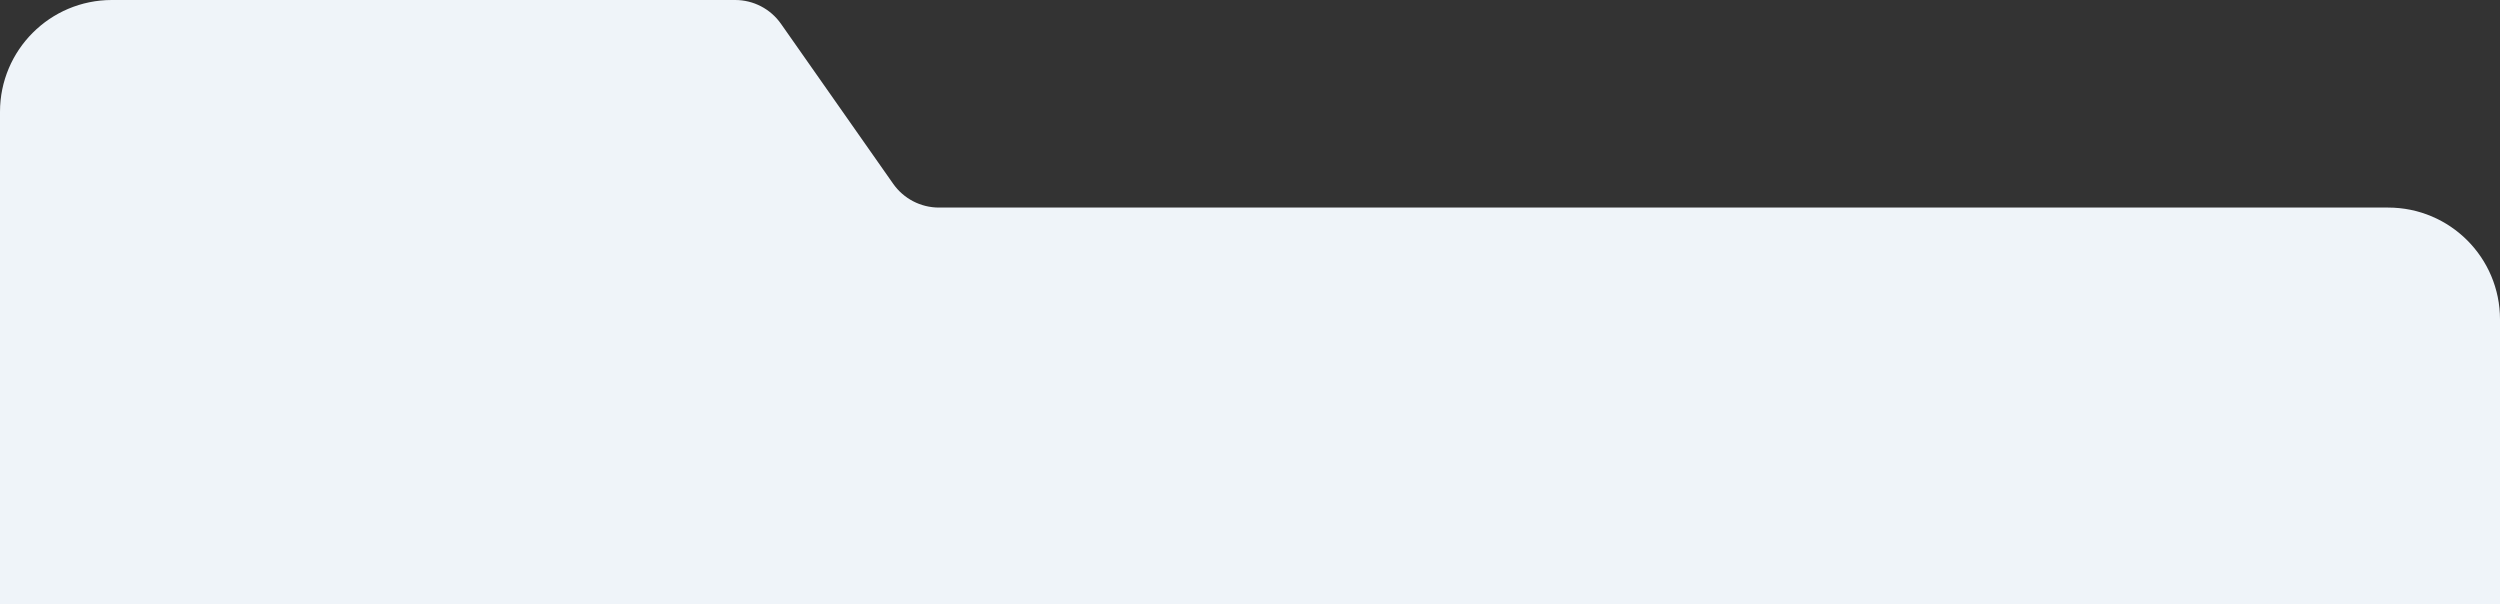 <?xml version="1.0" encoding="UTF-8"?> <svg xmlns="http://www.w3.org/2000/svg" width="447" height="108" viewBox="0 0 447 108" fill="none"><rect x="0" y="0" width="447" height="108" fill="#333333" stroke="none"/> <path d="M0 20V108H447V57.113C447 46.068 438.046 37.113 427 37.113H167.883C164.623 37.113 161.568 35.524 159.696 32.855L139.639 4.258C137.767 1.589 134.712 0 131.452 0H20C8.954 0 0 8.954 0 20Z" fill="#EFF4F9"></path> </svg> 